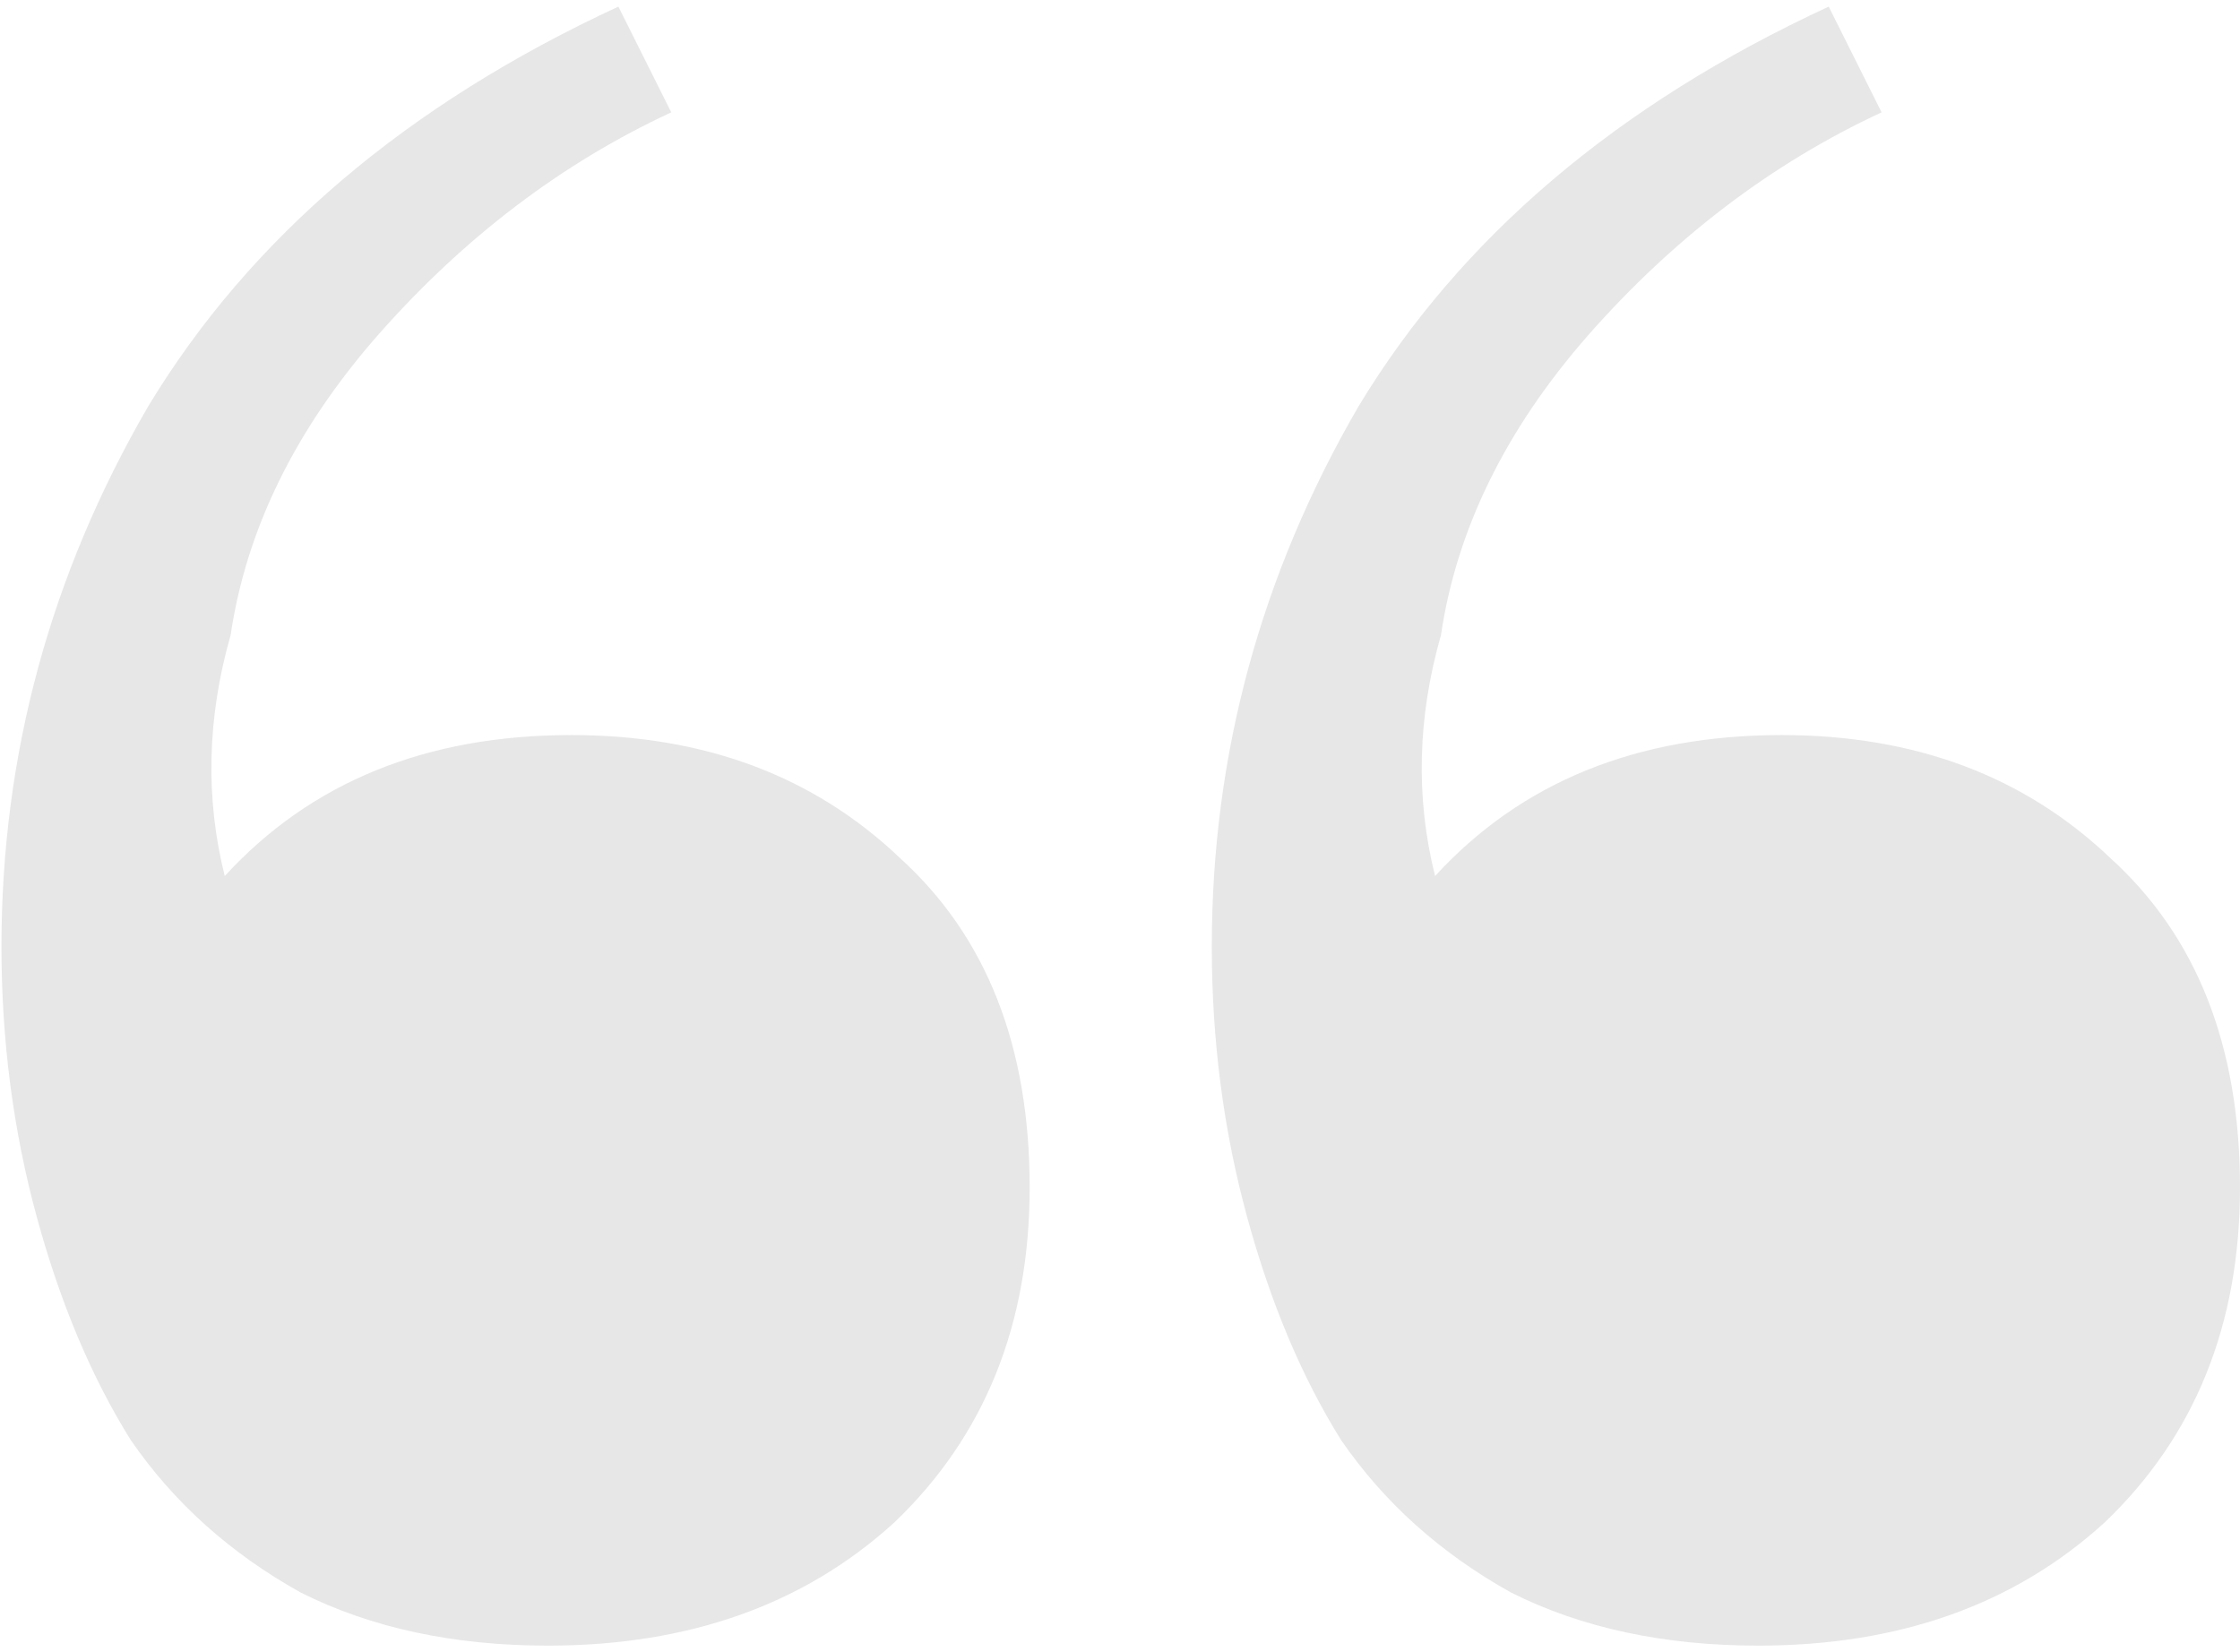 <?xml version="1.0" encoding="UTF-8"?>
<svg xmlns="http://www.w3.org/2000/svg" width="122" height="90" viewBox="0 0 122 90" fill="none">
  <path d="M29.84 89.64C24.72 89.64 20.24 88.68 16.4 86.76C12.56 84.627 9.467 81.853 7.12 78.44C4.987 75.027 3.28 70.973 2 66.28C0.72 61.587 0.08 56.68 0.08 51.56C0.08 41.107 2.747 31.293 8.08 22.12C13.627 12.947 22.16 5.693 33.68 0.36L36.56 6.12C30.587 8.893 25.253 12.947 20.56 18.28C16.08 23.4 13.413 28.84 12.56 34.6C11.28 39.08 11.173 43.453 12.24 47.72C16.933 42.6 23.227 40.04 31.12 40.04C38.373 40.04 44.347 42.28 49.04 46.76C53.733 51.027 56.08 57 56.08 64.68C56.08 72.147 53.627 78.227 48.72 82.92C43.813 87.4 37.52 89.64 29.84 89.64ZM95.76 89.64C90.64 89.64 86.16 88.68 82.32 86.76C78.48 84.627 75.387 81.853 73.04 78.44C70.907 75.027 69.2 70.973 67.92 66.28C66.64 61.587 66 56.68 66 51.56C66 41.107 68.667 31.293 74 22.12C79.547 12.947 88.08 5.693 99.6 0.36L102.48 6.12C96.507 8.893 91.173 12.947 86.48 18.28C82 23.4 79.333 28.84 78.48 34.6C77.2 39.08 77.093 43.453 78.16 47.72C82.853 42.6 89.147 40.04 97.04 40.04C104.293 40.04 110.267 42.28 114.96 46.76C119.653 51.027 122 57 122 64.68C122 72.147 119.547 78.227 114.64 82.92C109.733 87.4 103.44 89.64 95.76 89.64Z" fill="#E7E7E8"></path>
</svg>
